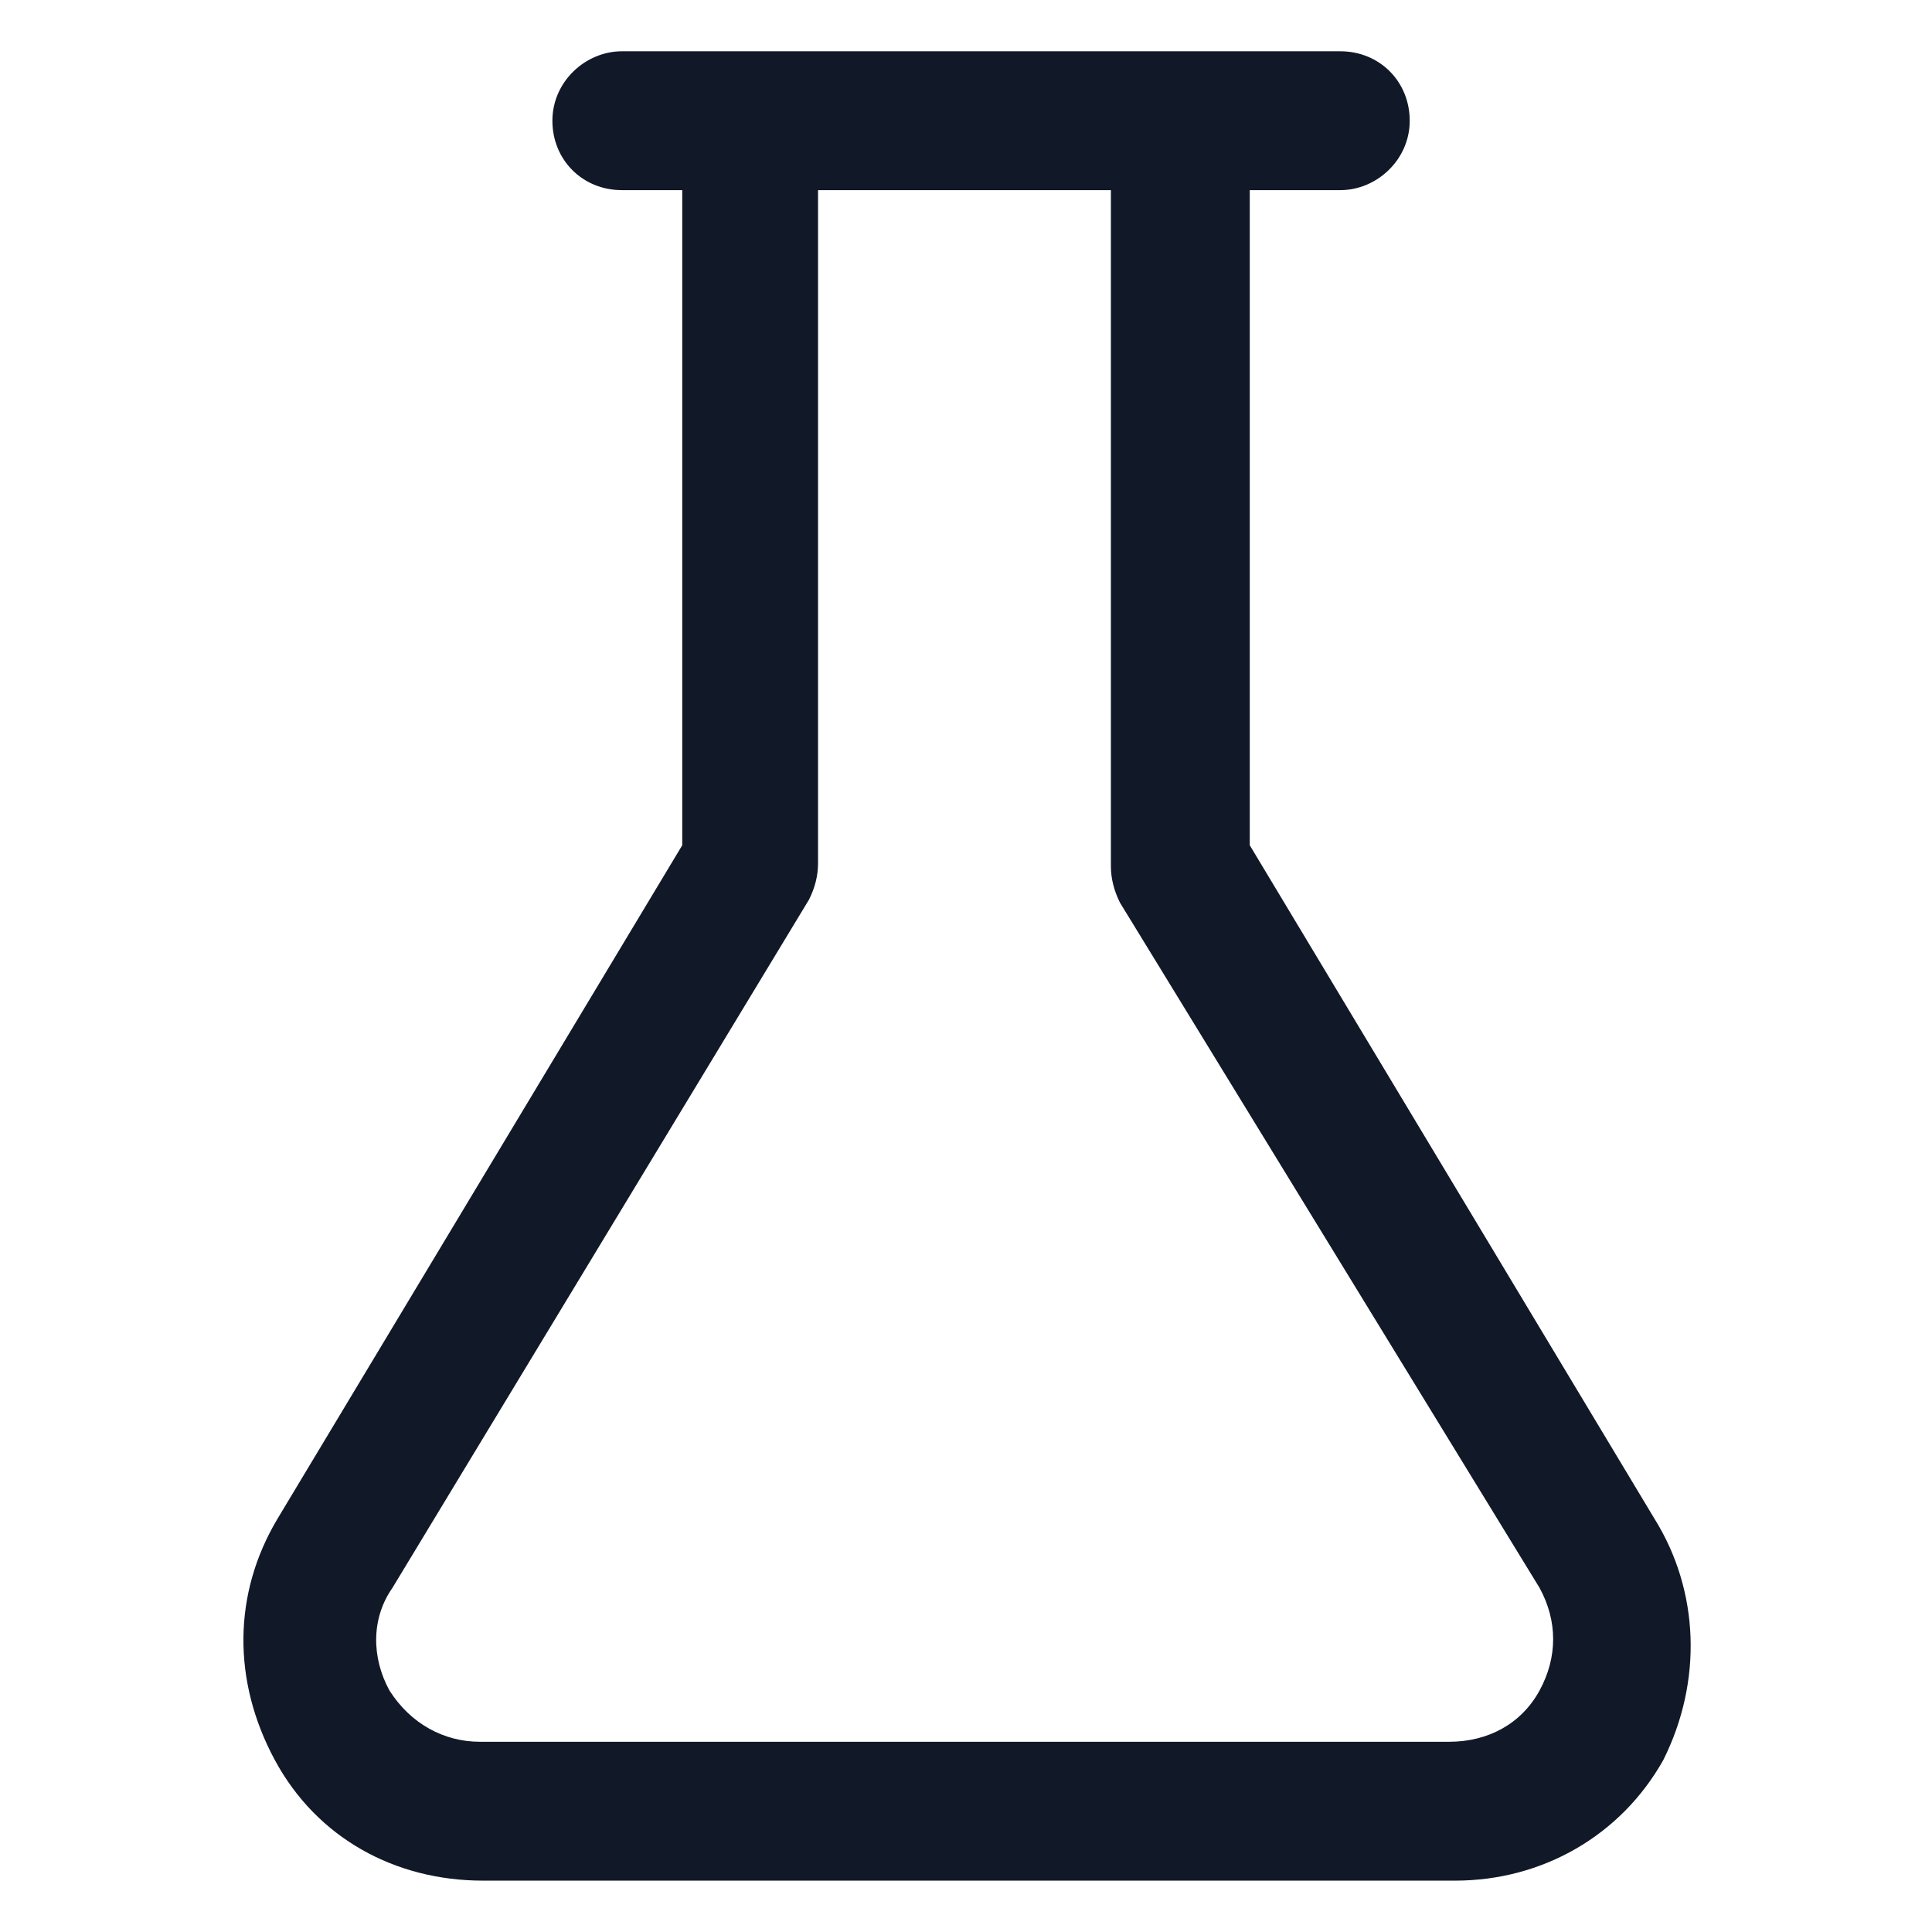 <svg xmlns="http://www.w3.org/2000/svg" width="24" height="24" viewBox="0 0 24 24" fill="none"><path d="M20.55 18.862L15.525 10.5V2.362H16.65C17.1 2.362 17.512 1.987 17.512 1.5C17.512 1.012 17.137 0.637 16.65 0.637H7.725C7.275 0.637 6.862 1.012 6.862 1.5C6.862 1.987 7.237 2.362 7.725 2.362H8.475V10.5L3.45 18.862C2.888 19.8 2.888 20.887 3.413 21.862C3.938 22.837 4.912 23.362 6 23.362H18.075C19.163 23.362 20.137 22.8 20.663 21.862C21.15 20.887 21.113 19.762 20.55 18.862ZM19.125 21C18.9 21.412 18.488 21.637 18 21.637H5.963C5.513 21.637 5.1 21.412 4.838 21C4.612 20.587 4.612 20.1 4.875 19.725L10.05 11.175C10.125 11.025 10.162 10.875 10.162 10.725V2.362H13.8V10.762C13.8 10.912 13.838 11.062 13.912 11.212L19.125 19.725C19.35 20.137 19.35 20.587 19.125 21Z" fill="#111928"></path></svg>